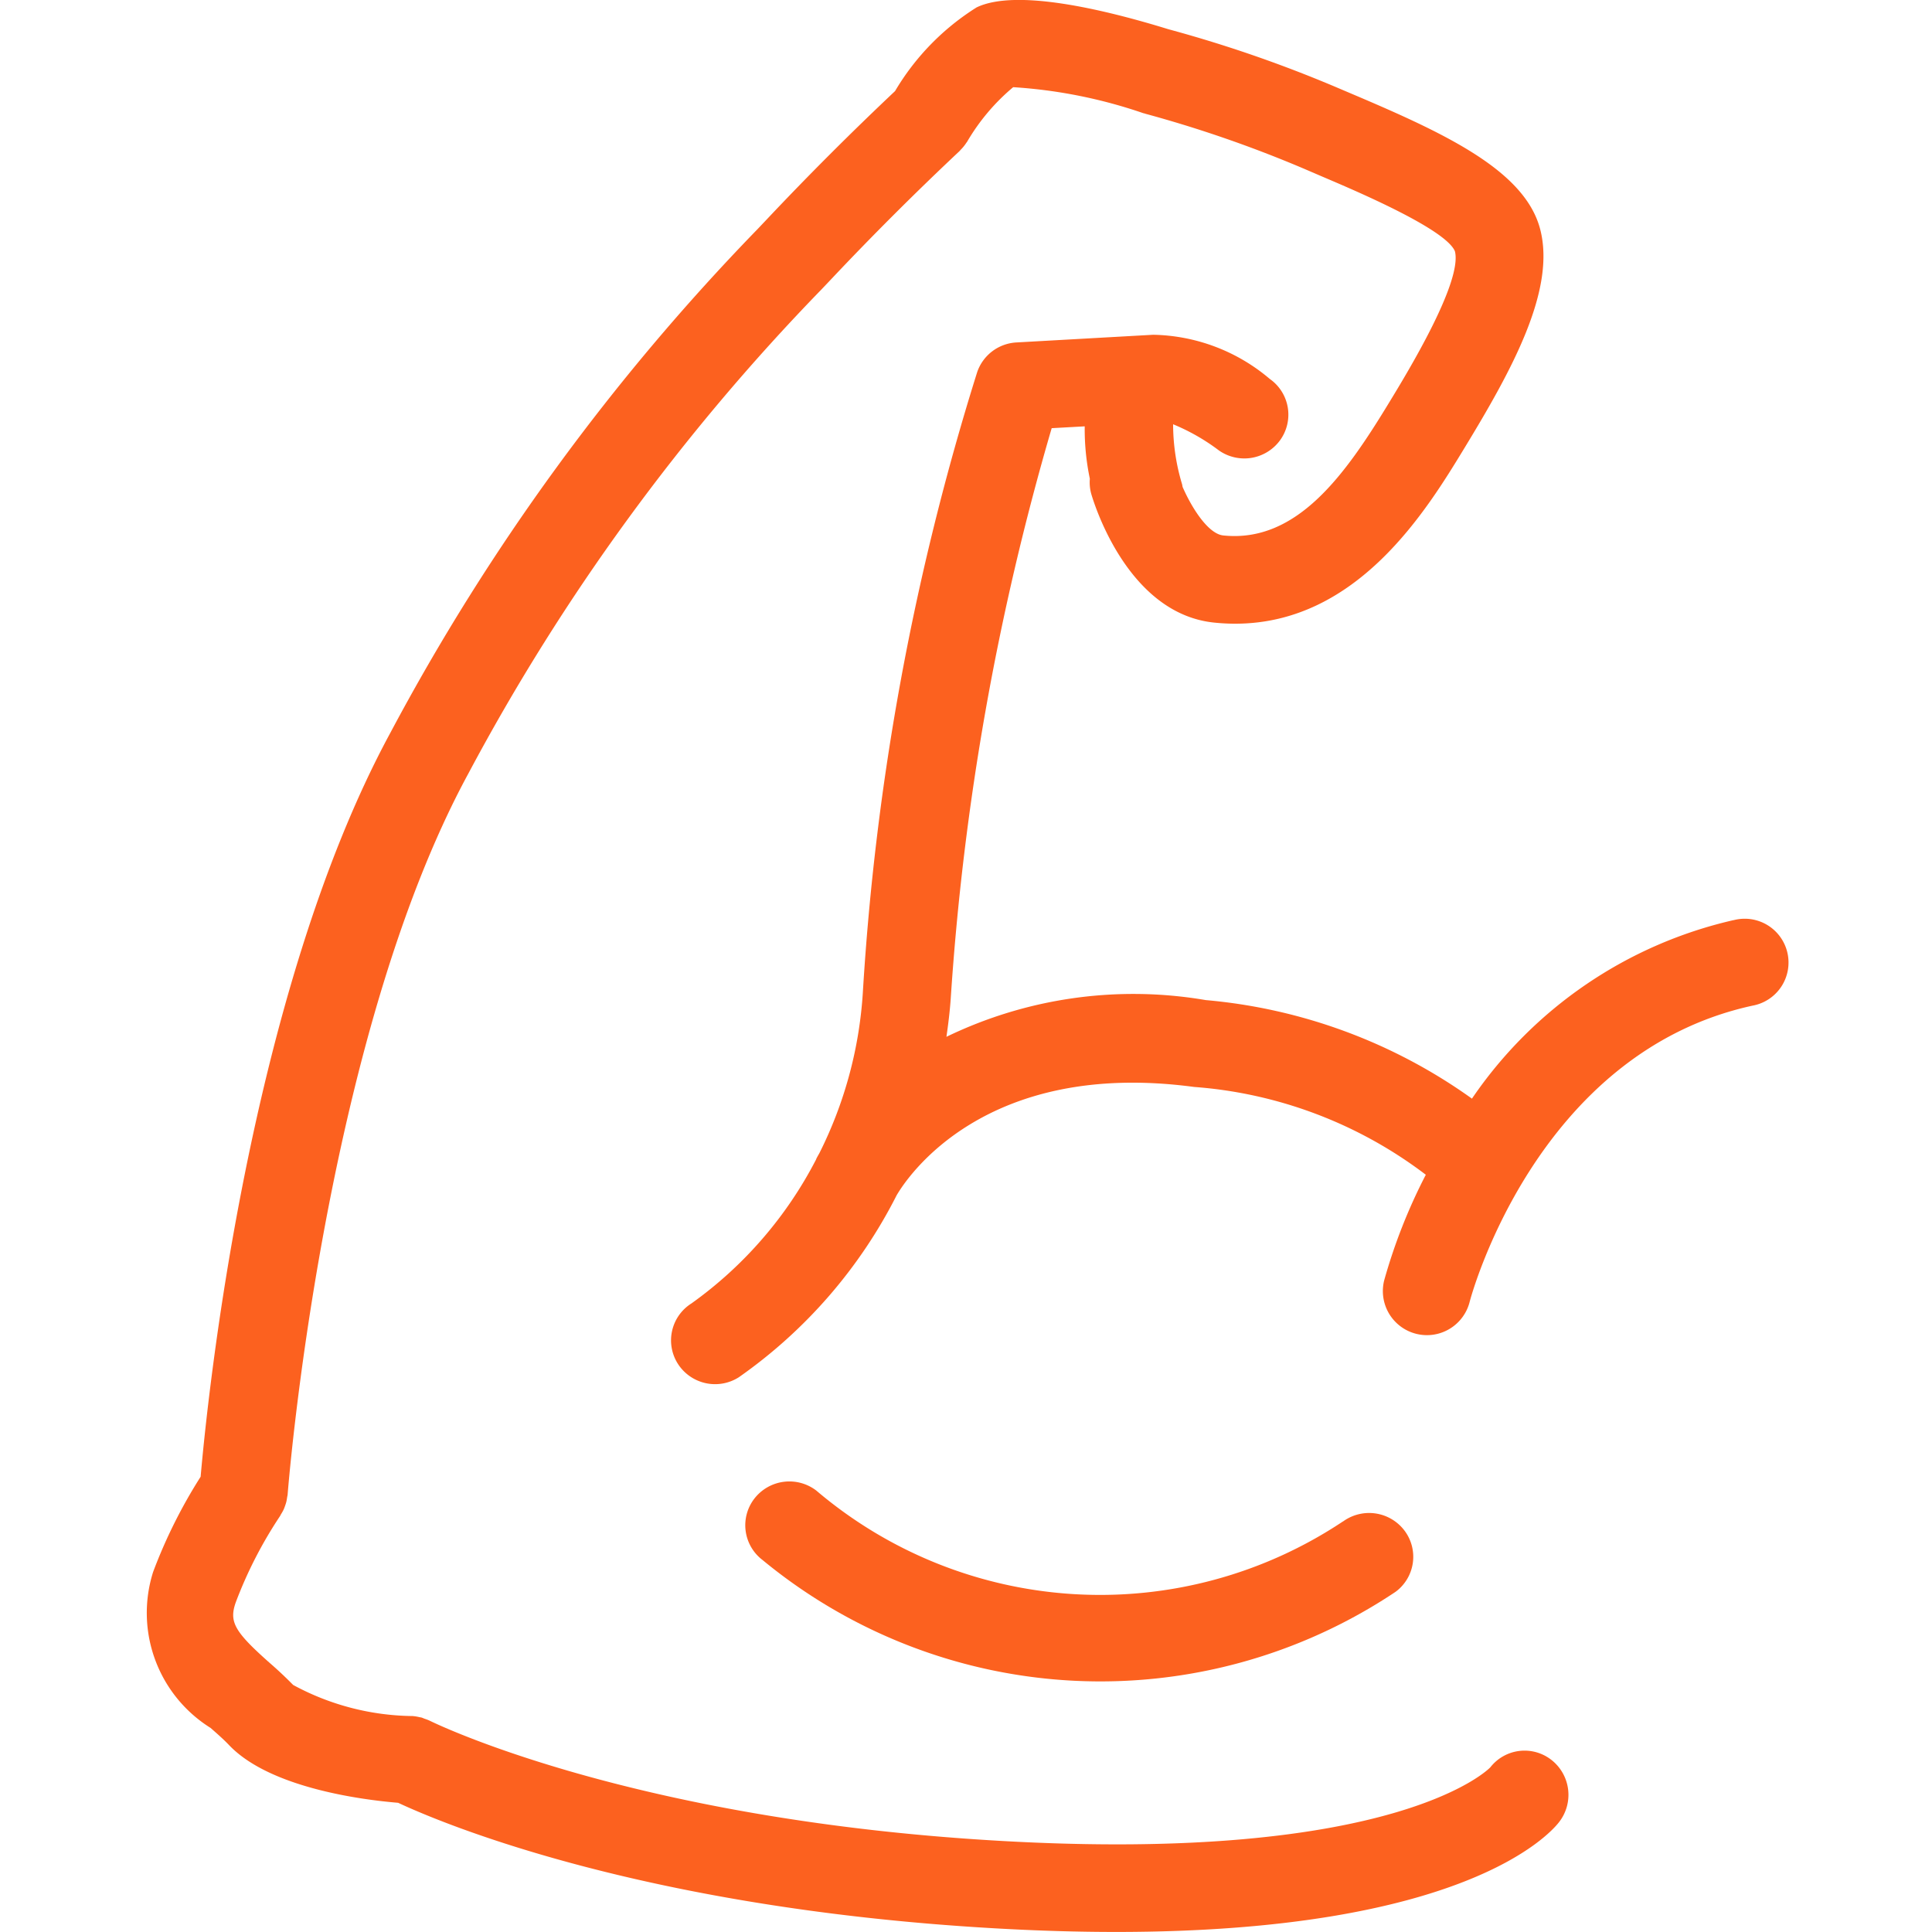 <svg xmlns="http://www.w3.org/2000/svg" width="40" height="40" viewBox="0 0 40 40"><path fill="none" d="M0 0h40v40H0z"/><path d="M35.892 19.05a8.969 8.969 0 0 0-5.417 3.696 11.135 11.135 0 0 0-5.51-2.04 8.888 8.888 0 0 0-5.37.76c.037-.258.07-.52.089-.793a54.81 54.81 0 0 1 2.09-11.808l.684-.038a5 5 0 0 0 .106 1.085.887.887 0 0 0 .031.32c.075.253.775 2.476 2.542 2.658a4.228 4.228 0 0 0 .436.023c2.534 0 3.963-2.349 4.75-3.642.971-1.597 1.893-3.26 1.565-4.524C31.58 3.56 30 2.8 28.122 2l-.4-.17A26.973 26.973 0 0 0 24.19.605c-1.372-.423-3.164-.84-3.97-.452a5.127 5.127 0 0 0-1.689 1.733 64.265 64.265 0 0 0-2.647 2.647l-.2.211a45.9 45.9 0 0 0-7.6 10.424c-2.952 5.444-3.797 13.872-3.93 15.406a10.576 10.576 0 0 0-.984 1.972 2.808 2.808 0 0 0 1.19 3.229c.136.12.27.237.383.356.855.898 2.8 1.136 3.5 1.194.87.407 5.028 2.176 12.32 2.597.917.053 1.762.077 2.545.077 7.178 0 8.973-2.019 9.17-2.273a.918.918 0 0 0-.154-1.286.9.9 0 0 0-1.268.15c-.018.02-1.928 2-10.186 1.521-7.65-.442-11.73-2.465-11.77-2.484l-.004-.002a.913.913 0 0 0-.105-.04c-.023-.009-.045-.02-.067-.026l-.04-.007a.913.913 0 0 0-.141-.023h-.004a5.297 5.297 0 0 1-2.47-.644 8.284 8.284 0 0 0-.493-.463c-.73-.648-.84-.849-.69-1.26a8.832 8.832 0 0 1 .909-1.769c.01-.015.016-.032.026-.047a.889.889 0 0 0 .052-.094c.011-.024.02-.05.029-.075.01-.029.02-.057.027-.087.007-.03.011-.06.016-.091.003-.019.008-.036.01-.055.007-.094.734-9.38 3.735-14.916a44.19 44.19 0 0 1 7.322-10.04l.202-.213a62.213 62.213 0 0 1 2.65-2.645l.004-.004.02-.023a.895.895 0 0 0 .12-.148c.004-.007.011-.012.015-.02a4.298 4.298 0 0 1 .954-1.13 10.252 10.252 0 0 1 2.696.539l.02.004.02.007A25.488 25.488 0 0 1 26.99 3.49l.414.178c.69.294 2.525 1.075 2.718 1.533.163.63-.983 2.512-1.36 3.131-.9 1.48-1.903 2.913-3.435 2.754-.3-.03-.635-.532-.842-1.003-.005-.019-.006-.037-.011-.056a4.301 4.301 0 0 1-.186-1.243 4.255 4.255 0 0 1 .946.54.916.916 0 0 0 1.272-.214.903.903 0 0 0-.216-1.264 3.836 3.836 0 0 0-2.415-.915l-2.832.159a.911.911 0 0 0-.81.61 53.634 53.634 0 0 0-2.369 12.852 8.6 8.6 0 0 1-.9 3.324 3.131 3.131 0 0 0-.06.108l-.008.022a8.396 8.396 0 0 1-2.58 2.98.903.903 0 0 0-.28 1.252.915.915 0 0 0 1.26.277 10.253 10.253 0 0 0 3.268-3.768c.217-.372 1.828-2.822 6.158-2.243a9.028 9.028 0 0 1 4.798 1.818 11.478 11.478 0 0 0-.862 2.187.912.912 0 0 0 1.77.443c.013-.052 1.355-5.15 5.856-6.131a.907.907 0 1 0-.391-1.77z" fill="#fc611f"/><path d="M27.804 31.5A9.07 9.07 0 0 1 16.9 30.86a.917.917 0 0 0-1.28.165.903.903 0 0 0 .166 1.272 10.992 10.992 0 0 0 13.109.659.901.901 0 0 0 .184-1.266.918.918 0 0 0-1.275-.188z" fill="#fc611f"/></svg>